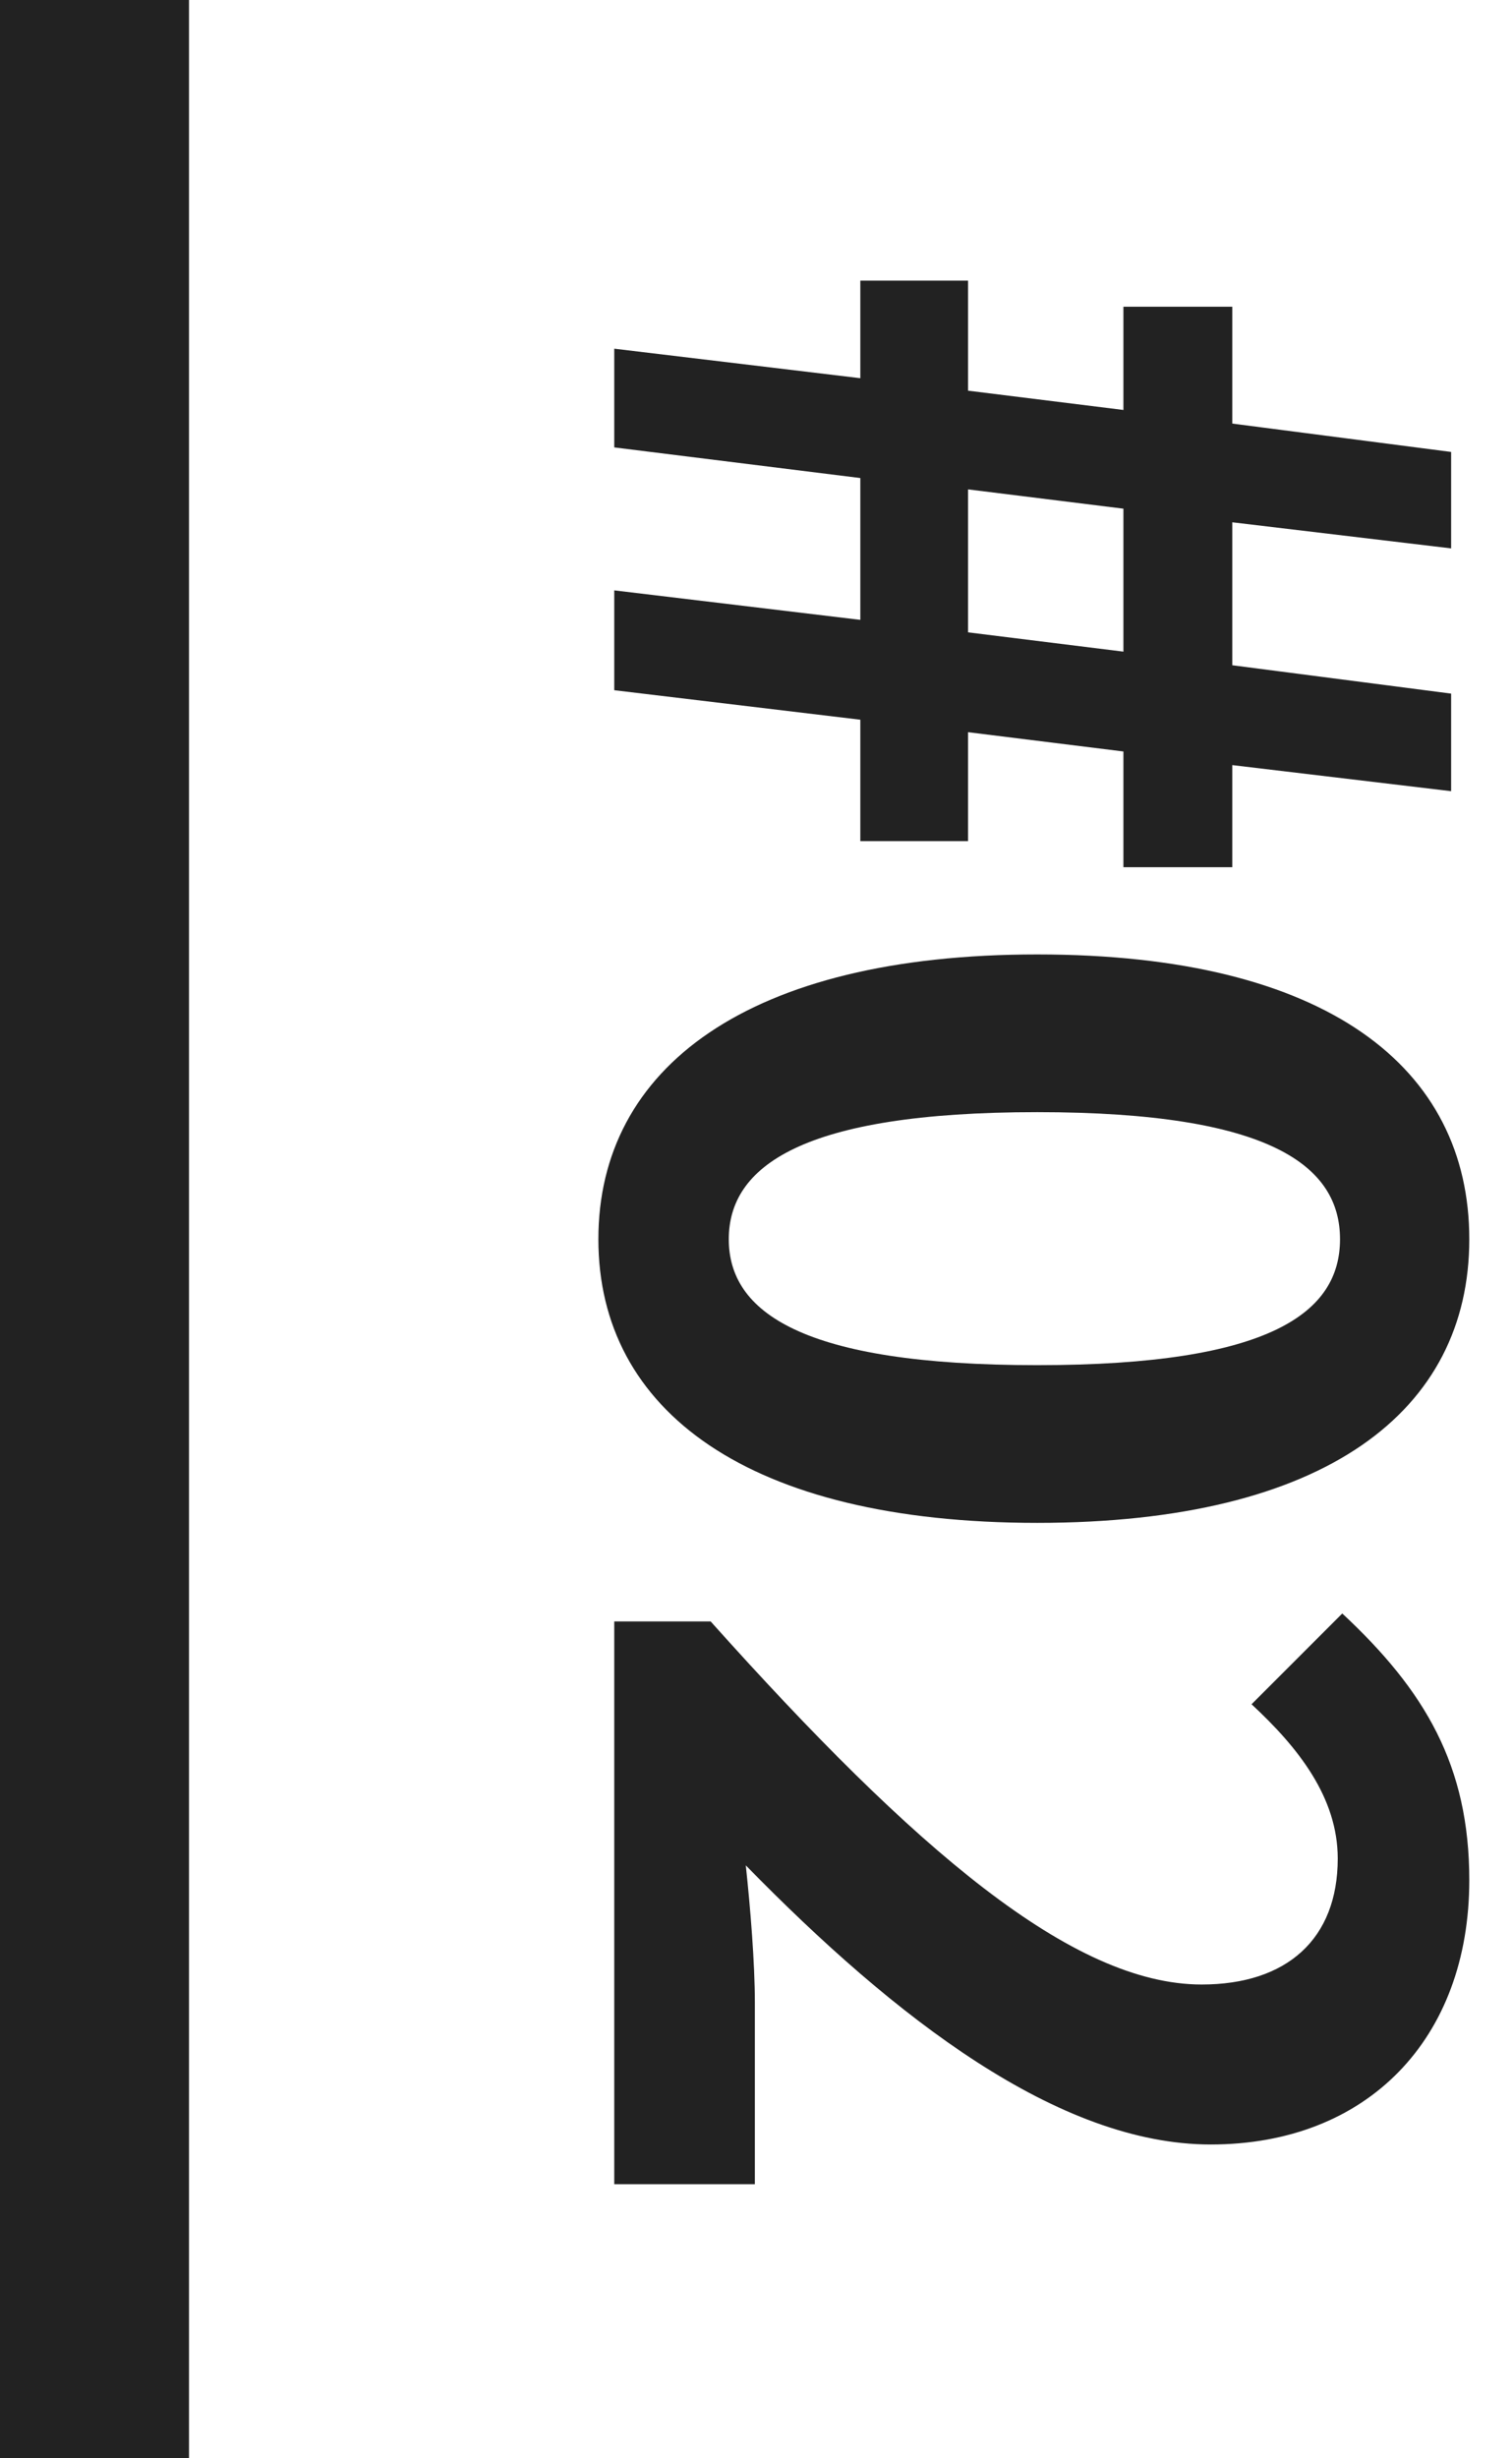 <svg width="32" height="52" fill="none" xmlns="http://www.w3.org/2000/svg"><path d="M13 7.376v2.088l5.208.648v3L13 12.488V14.6l5.208.624v2.568h2.28v-2.304l3.288.408v2.448h2.304v-2.16l4.632.552v-2.064l-4.632-.6v-3.024l4.632.552V9.56l-4.632-.6V6.488h-2.304v2.184l-3.288-.408V5.936h-2.28V8L13 7.376Zm7.488 2.976 3.288.408v3.024l-3.288-.408v-3.024Zm-7.824 15.861c0 3.624 3.168 6 9.288 6s9.144-2.376 9.144-6-3-6.024-9.144-6.024c-6.12 0-9.288 2.4-9.288 6.024Zm2.76 0c0-1.536 1.536-2.688 6.528-2.688 4.968 0 6.408 1.152 6.408 2.688 0 1.536-1.44 2.664-6.408 2.664-4.992 0-6.528-1.128-6.528-2.664ZM13 34.298v11.904h2.976v-3.84c0-.84-.096-2.016-.192-2.904 3.168 3.24 6.624 5.904 9.84 5.904 3.312 0 5.472-2.232 5.472-5.592 0-2.424-.936-4.008-2.688-5.64l-1.92 1.92c.984.912 1.824 1.968 1.824 3.264 0 1.704-1.08 2.664-2.88 2.664-2.736 0-6.072-2.856-10.392-7.68H13ZM4 0H0v52h4V0Z" fill="#222"/></svg>